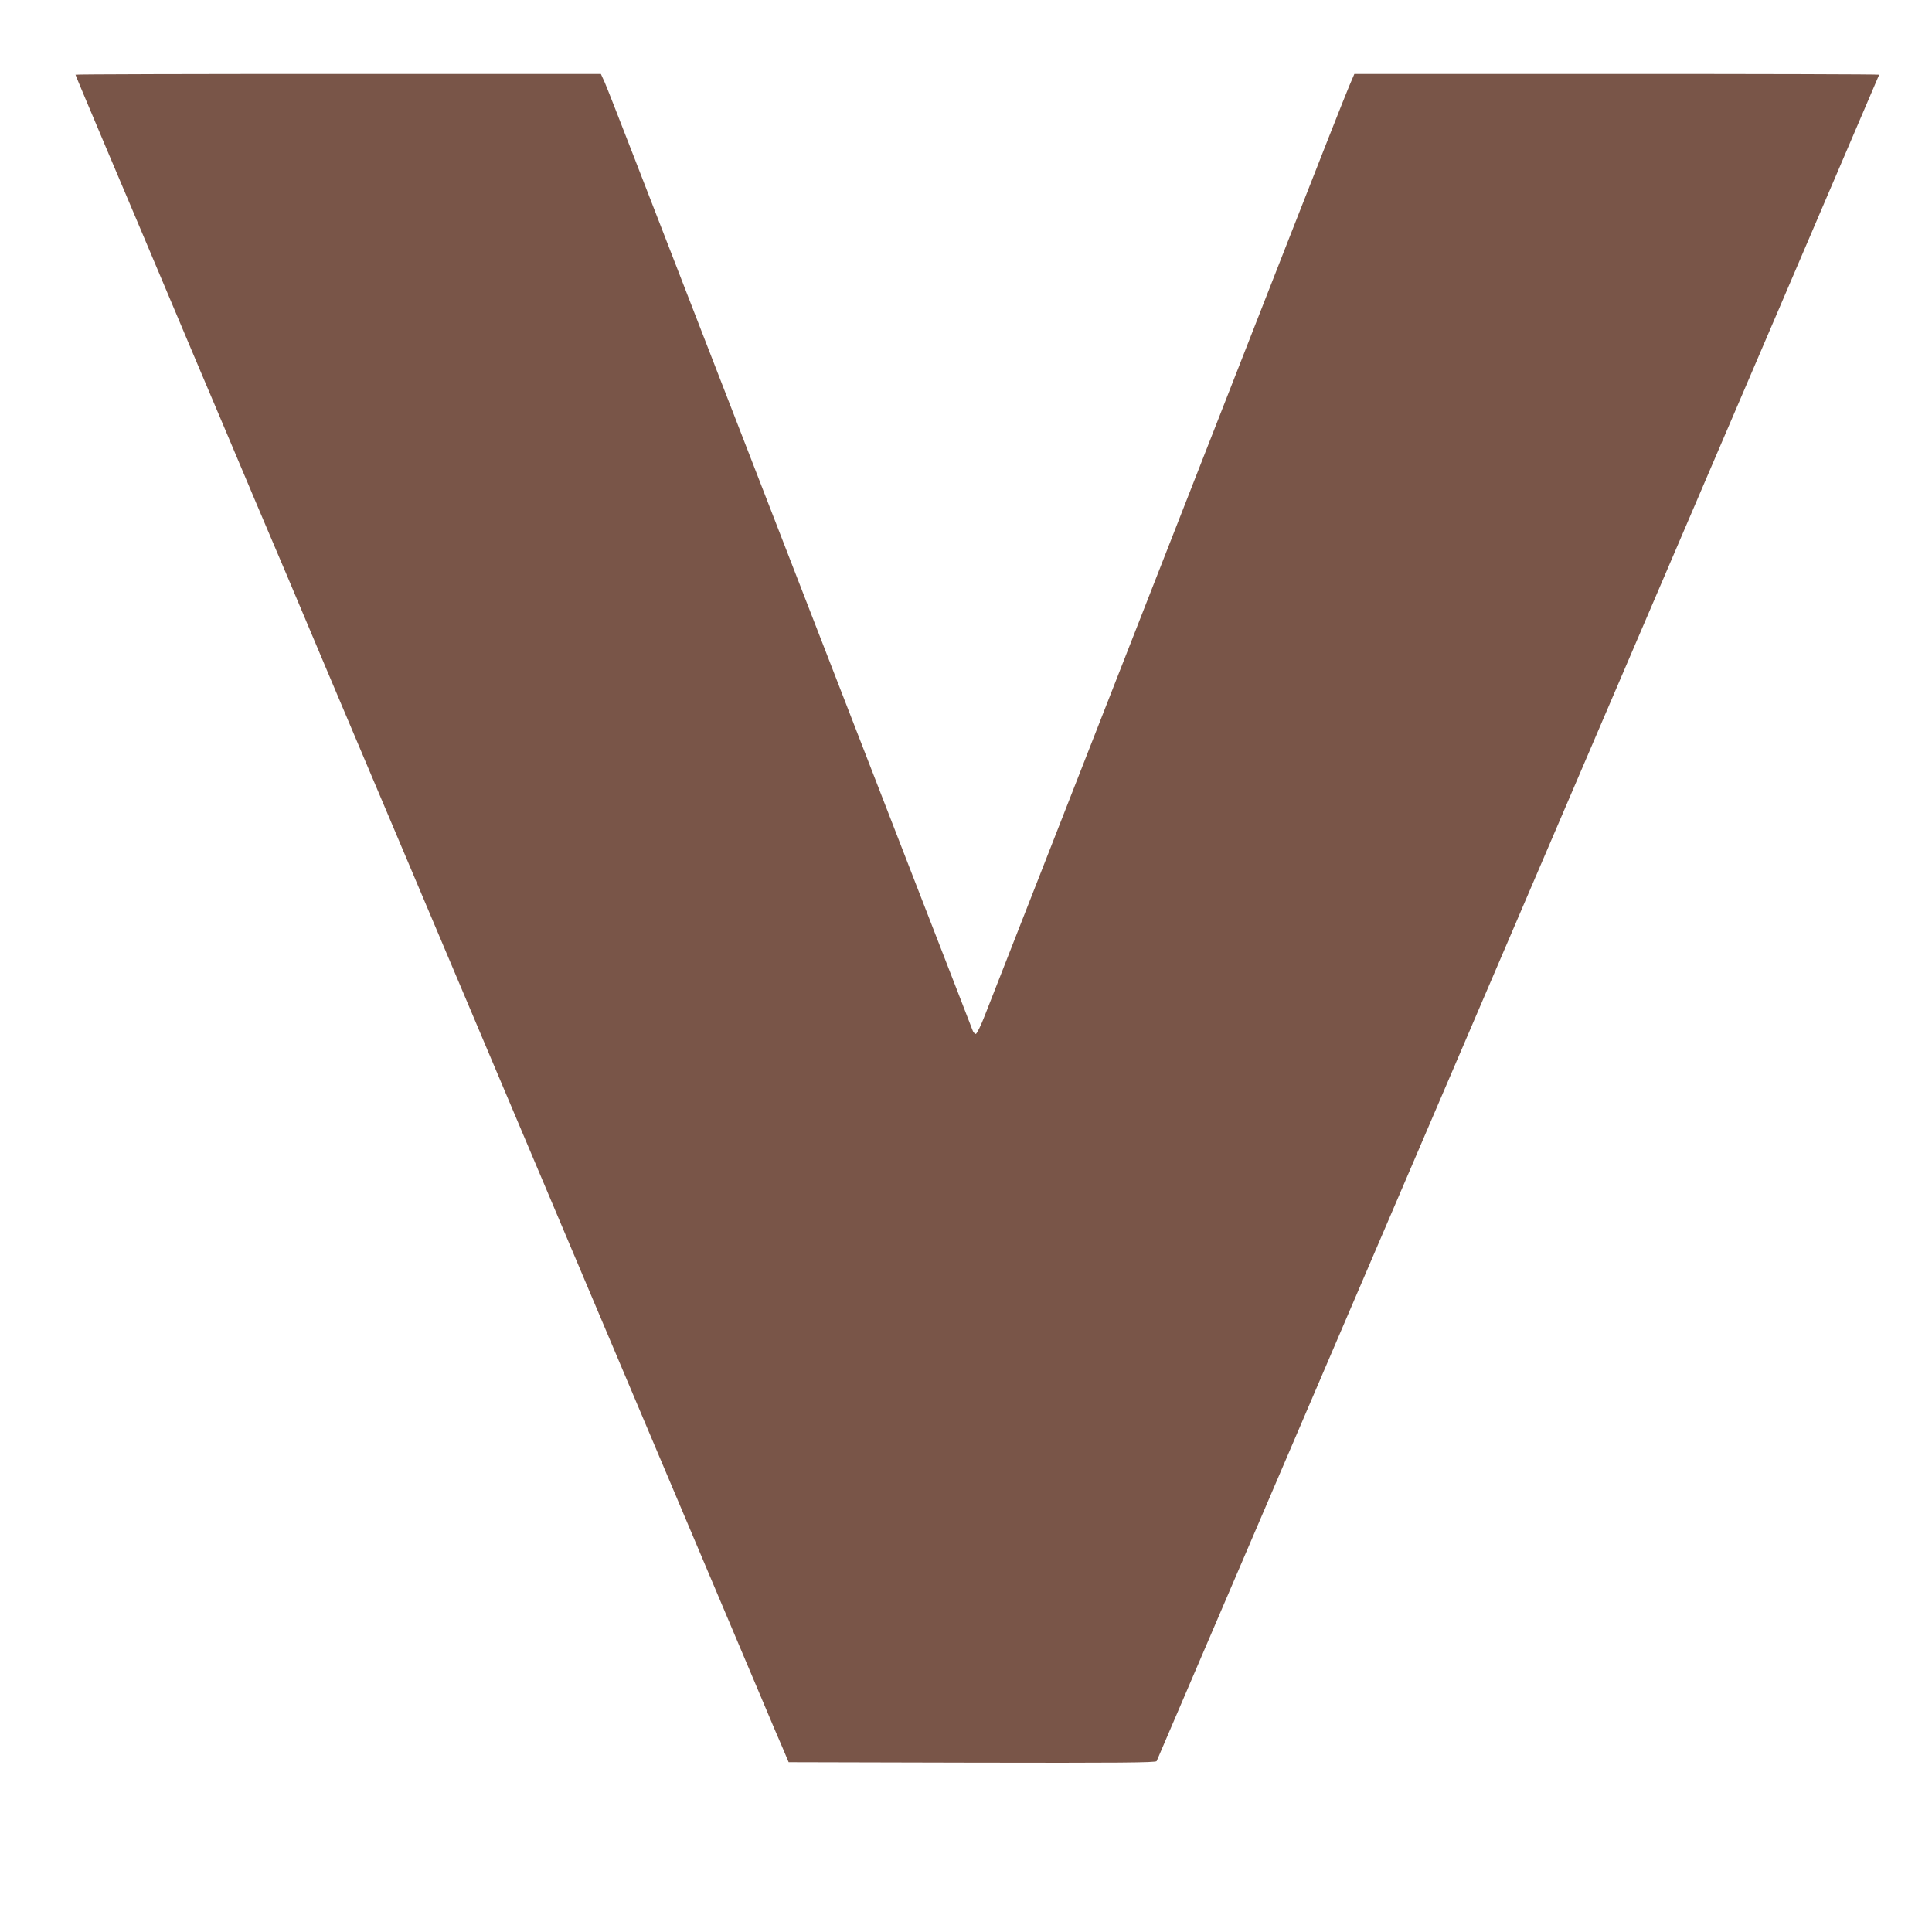 <?xml version="1.0" standalone="no"?>
<!DOCTYPE svg PUBLIC "-//W3C//DTD SVG 20010904//EN"
 "http://www.w3.org/TR/2001/REC-SVG-20010904/DTD/svg10.dtd">
<svg version="1.0" xmlns="http://www.w3.org/2000/svg"
 width="1280pt" height="1280pt" viewBox="0 0 1280 1280"
 preserveAspectRatio="xMidYMid meet">
<g transform="translate(0,1280) scale(0.1,-0.1)"
fill="#795548" stroke="none">
<path d="M500 12305 c0 -3 100 -240 221 -527 122 -288 264 -623 315 -745 198
-470 287 -681 449 -1063 92 -217 185 -437 206 -488 22 -51 114 -270 206 -485
91 -216 207 -491 258 -612 51 -121 168 -398 260 -615 92 -217 191 -451 220
-520 29 -69 238 -564 465 -1100 227 -536 621 -1470 877 -2075 256 -605 539
-1275 630 -1490 226 -534 334 -791 446 -1055 52 -124 112 -265 134 -315 l38
-90 1217 -3 c967 -2 1217 0 1221 10 3 7 1081 2523 2396 5591 1315 3068 2391
5580 2391 5582 0 3 -782 5 -1738 5 l-1739 0 -35 -82 c-20 -46 -198 -497 -396
-1003 -348 -889 -1233 -3150 -1325 -3385 -25 -63 -147 -376 -272 -695 -245
-625 -345 -880 -420 -1072 -26 -68 -54 -123 -60 -123 -7 0 -18 12 -23 28 -5
15 -143 369 -305 787 -162 418 -461 1190 -665 1715 -204 525 -531 1369 -727
1875 -196 506 -437 1127 -535 1380 -98 253 -189 486 -203 518 l-26 57 -1740 0
c-958 0 -1741 -2 -1741 -5z"/>
</g>
</svg>
